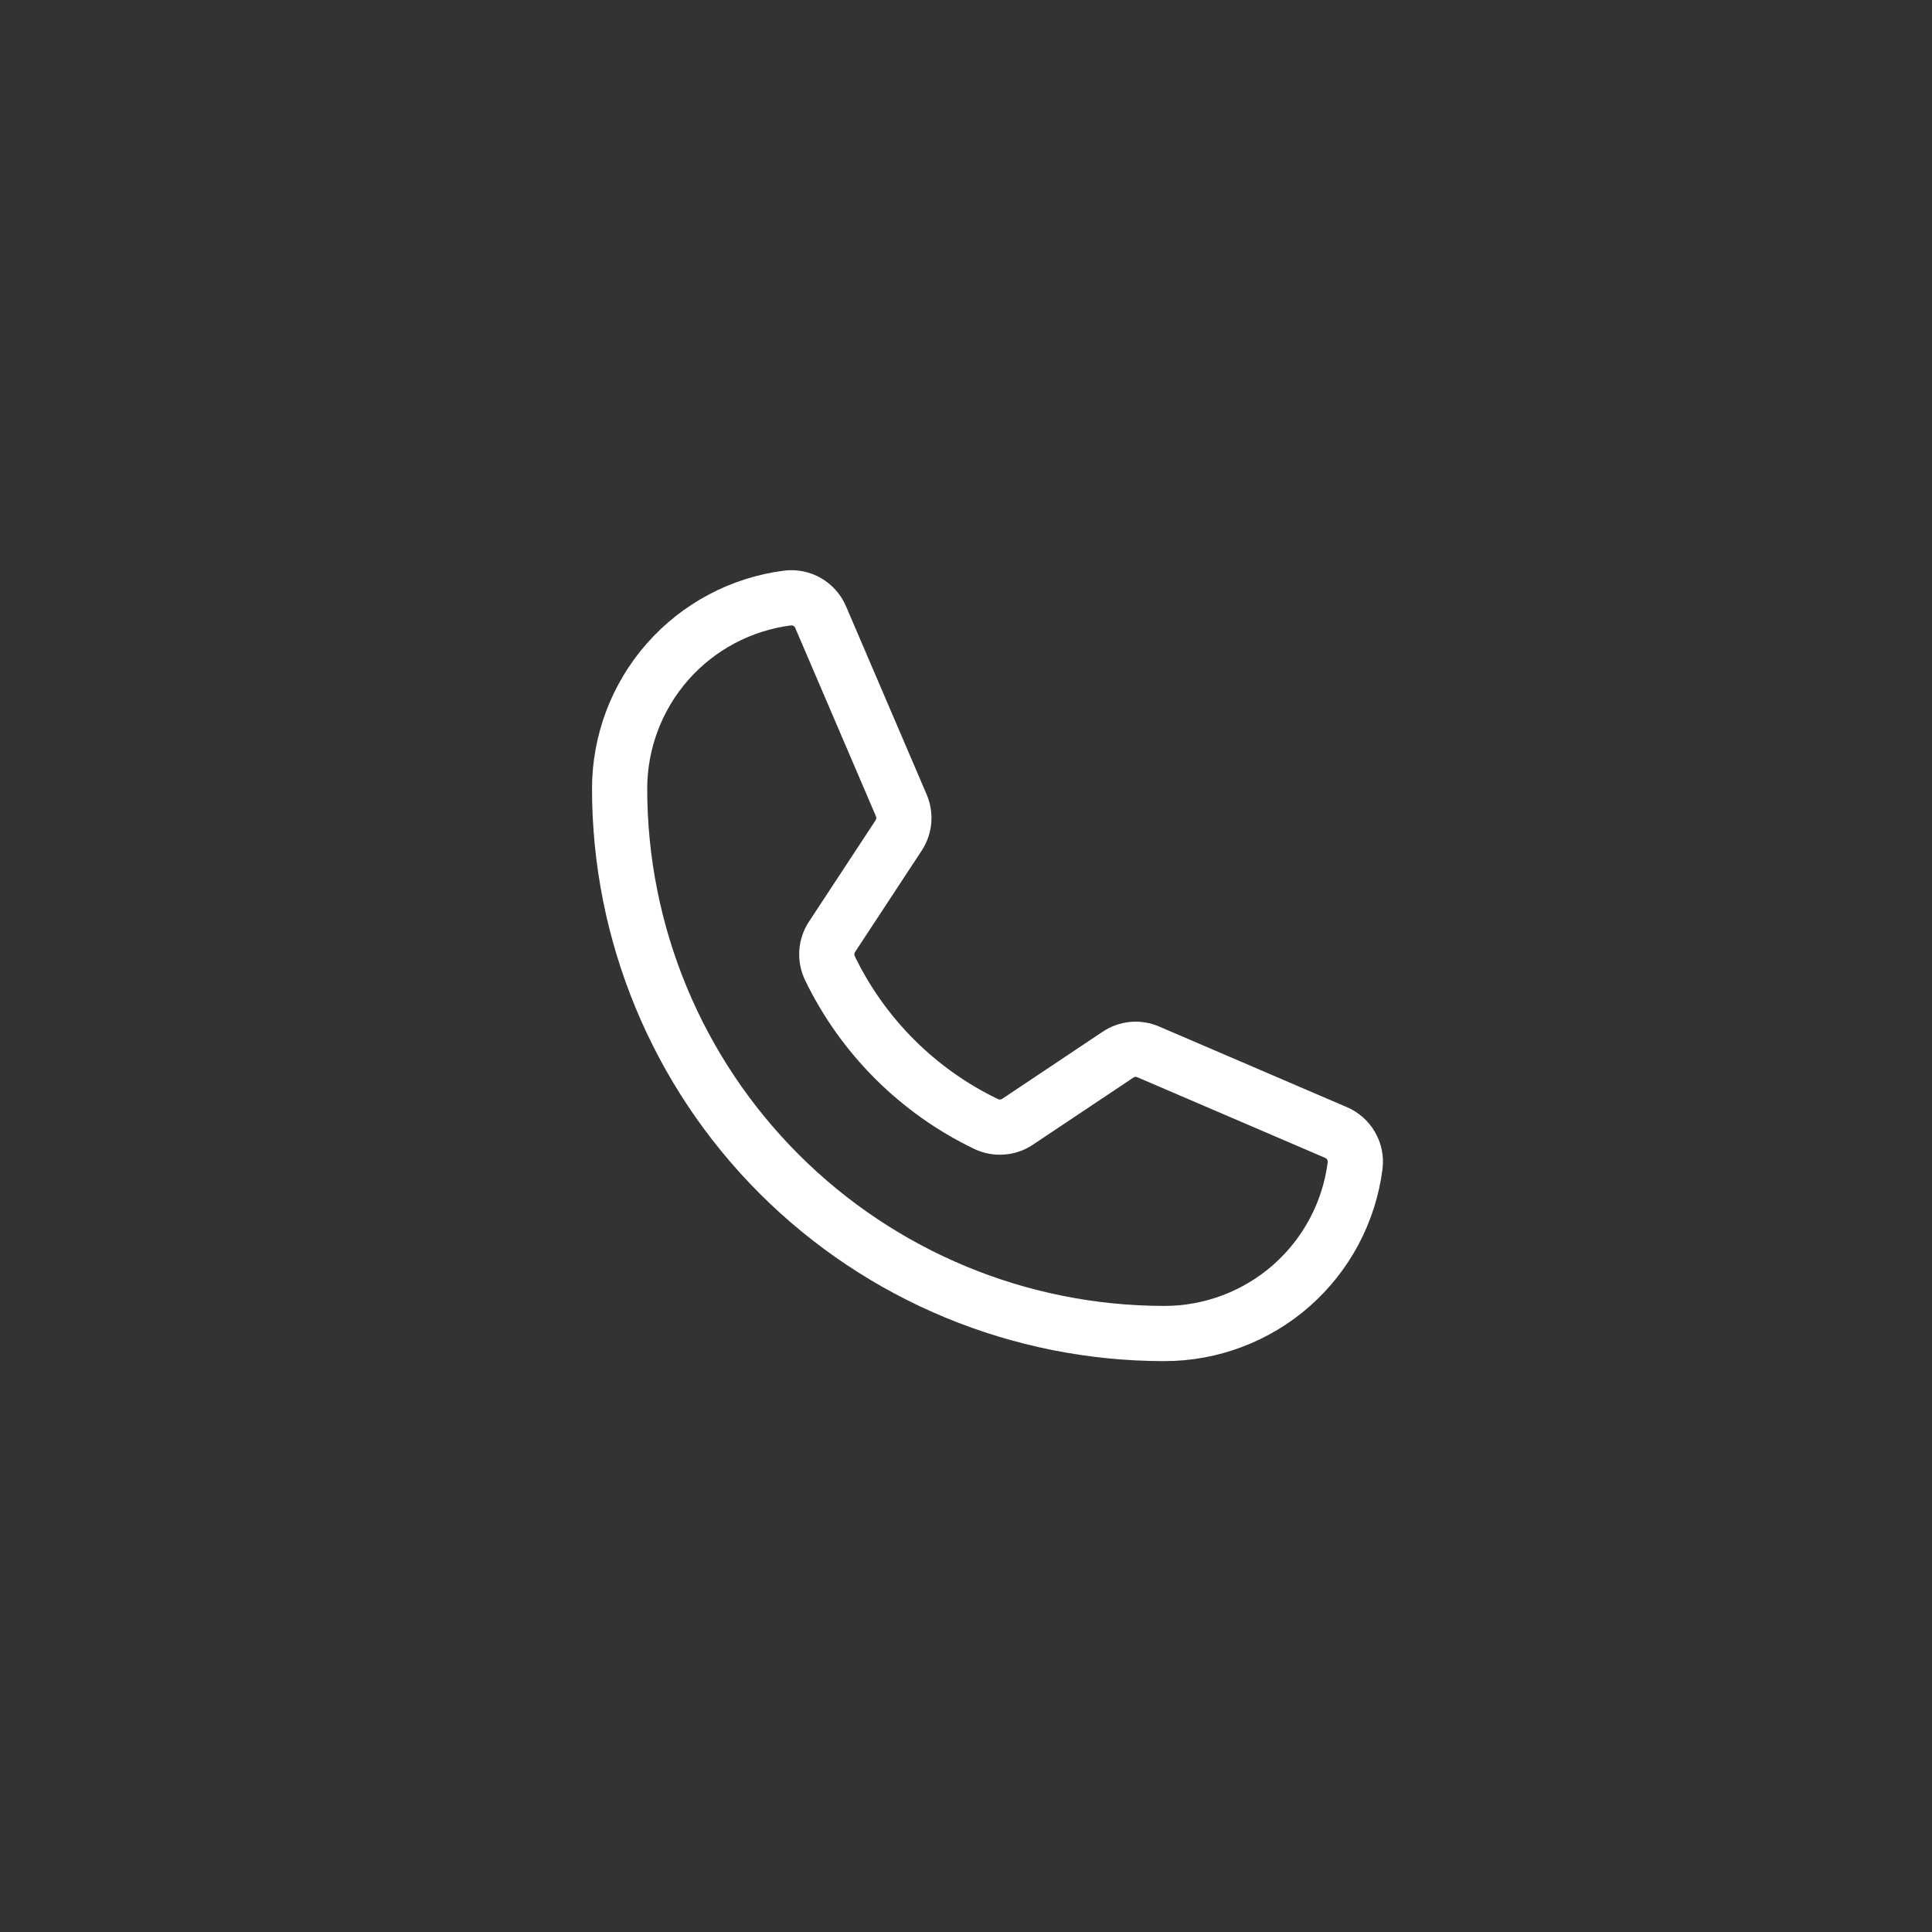 <svg width="35" height="35" viewBox="0 0 35 35" fill="none" xmlns="http://www.w3.org/2000/svg">
<rect x="0" y="0" width="35" height="35" fill="#333333" stroke="none"/>
<g clip-path="url(#clip0_1_15)">
<path d="M15.035 17.54C15.632 18.774 16.63 19.769 17.865 20.363C17.956 20.406 18.057 20.425 18.157 20.417C18.258 20.41 18.355 20.376 18.438 20.319L20.253 19.107C20.333 19.053 20.425 19.02 20.522 19.011C20.618 19.002 20.715 19.018 20.804 19.057L24.2 20.515C24.317 20.564 24.413 20.649 24.476 20.758C24.539 20.866 24.565 20.993 24.549 21.118C24.441 21.958 24.031 22.73 23.395 23.29C22.759 23.849 21.941 24.158 21.094 24.158C18.477 24.158 15.966 23.119 14.115 21.268C12.264 19.417 11.225 16.906 11.225 14.289C11.225 13.442 11.534 12.624 12.093 11.988C12.653 11.352 13.425 10.942 14.265 10.834C14.39 10.818 14.517 10.844 14.625 10.907C14.734 10.97 14.819 11.066 14.868 11.183L16.326 14.586C16.364 14.674 16.38 14.769 16.373 14.864C16.365 14.959 16.334 15.05 16.283 15.13L15.071 16.974C15.017 17.057 14.985 17.153 14.979 17.252C14.973 17.351 14.992 17.45 15.035 17.54V17.54Z" stroke="white" stroke-linecap="round" stroke-linejoin="round"/>
</g>
<defs>
<clipPath id="clip0_1_15">
<rect width="34.624" height="34.624" fill="white"/>
</clipPath>
</defs>
</svg>
